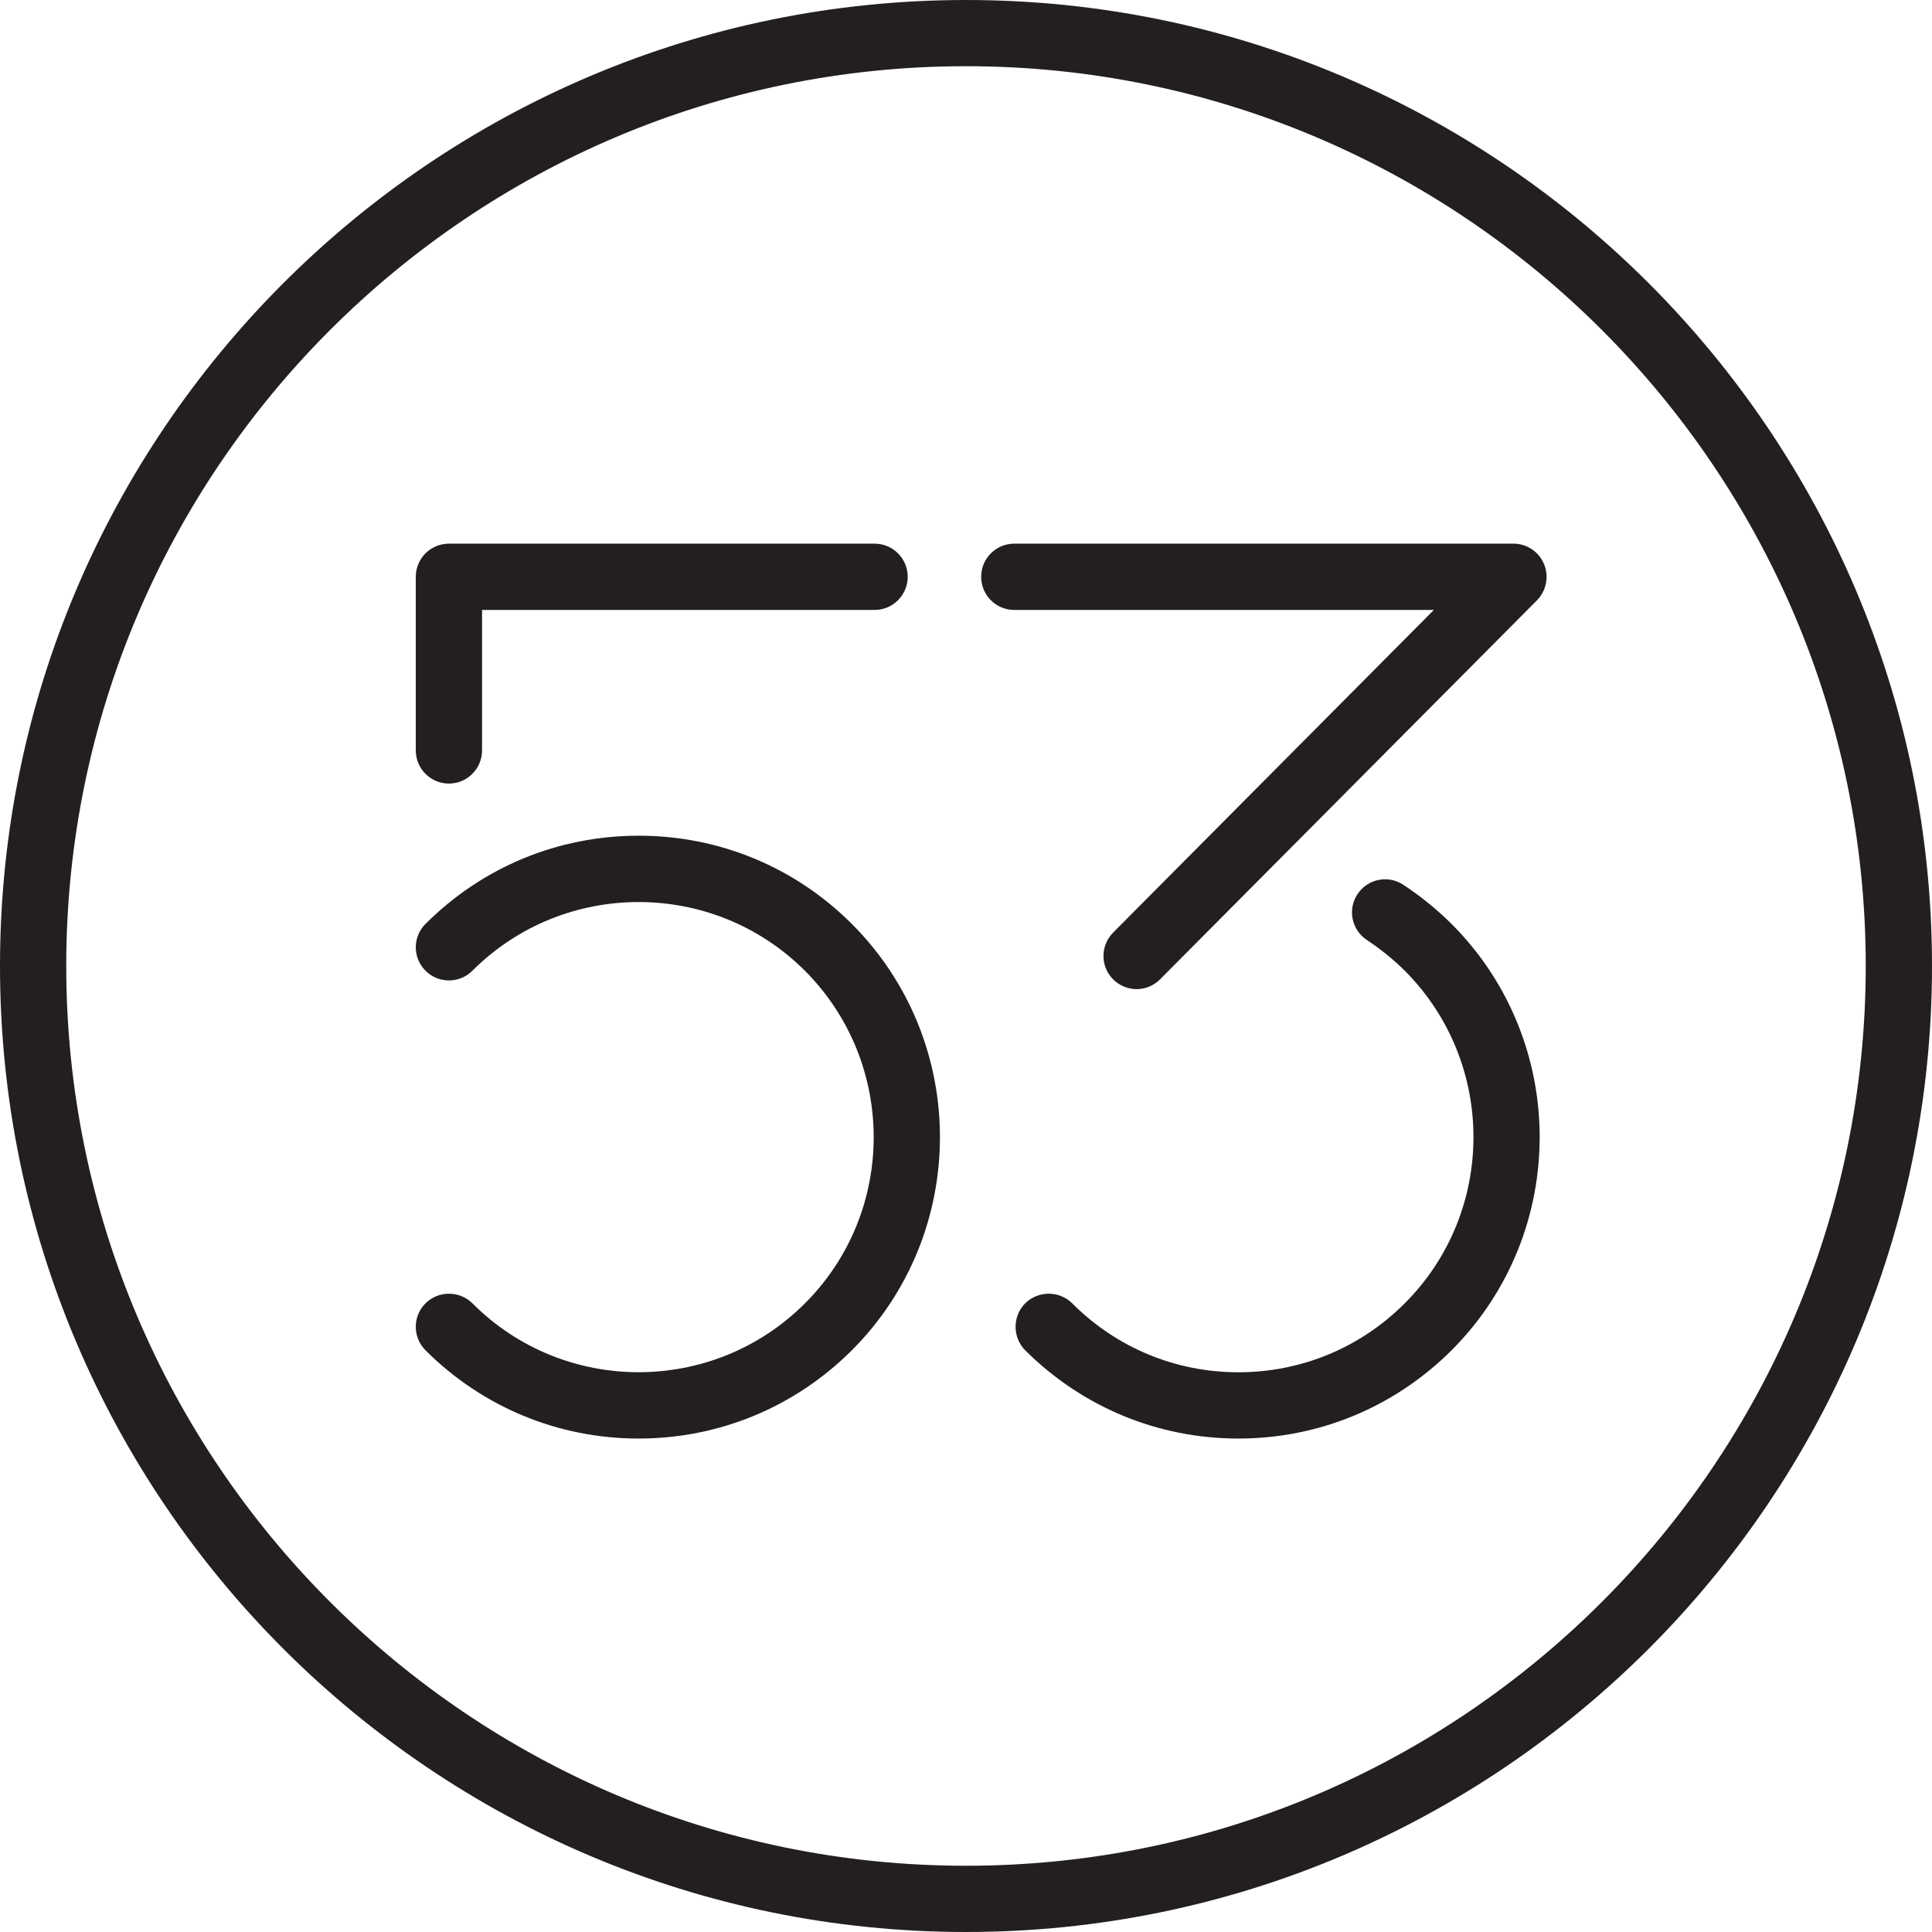 <?xml version="1.0" encoding="utf-8"?>
<!-- Generator: Adobe Illustrator 16.2.1, SVG Export Plug-In . SVG Version: 6.00 Build 0)  -->
<!DOCTYPE svg PUBLIC "-//W3C//DTD SVG 1.1//EN" "http://www.w3.org/Graphics/SVG/1.1/DTD/svg11.dtd">
<svg version="1.1" id="Layer_2" xmlns="http://www.w3.org/2000/svg" xmlns:xlink="http://www.w3.org/1999/xlink" x="0px" y="0px"
	 width="400px" height="400px" viewBox="0 0 400 400" enable-background="new 0 0 400 400" xml:space="preserve">
<g>
	<path fill="#231F20" d="M200.004,400C89.714,400,0,310.273,0,199.993C0,89.714,89.713,0,200.004,0
		C310.285,0,400,89.714,400,199.993C400,310.273,310.285,400,200.004,400z M200.004,13.708c-102.729,0-186.29,83.556-186.29,186.284
		c0,102.719,83.561,186.292,186.29,186.292c102.709,0,186.278-83.572,186.278-186.292C386.282,97.264,302.714,13.708,200.004,13.708
		z"/>
	<path fill="#231F20" d="M92.95,162.23c-3.791,0-6.867-3.068-6.867-6.873v-35.944c0-3.786,3.076-6.854,6.867-6.854h88.118
		c3.791,0,6.864,3.068,6.864,6.854c0,3.799-3.073,6.868-6.864,6.868H99.805v29.077C99.805,159.162,96.718,162.23,92.95,162.23z"/>
	<path fill="#231F20" d="M132.23,297.836c-16.676,0-32.343-6.51-44.136-18.27c-2.681-2.704-2.681-7.039,0-9.73
		c2.687-2.65,7.021-2.65,9.712,0c18.971,19.02,49.852,19.02,68.859,0c18.978-18.96,18.958-49.85-0.024-68.861
		c-18.983-18.956-49.864-18.956-68.835,0c-2.692,2.688-7.026,2.688-9.712,0c-2.681-2.672-2.681-7.022,0-9.685
		c11.793-11.79,27.46-18.265,44.136-18.265c16.663,0,32.341,6.475,44.133,18.265c24.324,24.349,24.324,63.933,0,88.276
		C164.572,291.325,148.893,297.836,132.23,297.836z"/>
	<path fill="#231F20" d="M256.396,297.836c-16.668,0-32.331-6.51-44.14-18.27c-2.653-2.704-2.653-7.039,0-9.73
		c2.695-2.65,7.044-2.65,9.729,0c9.192,9.219,21.419,14.277,34.411,14.277c13.008,0,25.233-5.059,34.444-14.277
		c18.967-18.96,18.967-49.85,0-68.861c-2.367-2.353-5.032-4.486-7.819-6.34c-3.179-2.073-4.065-6.35-1.976-9.493
		c2.08-3.17,6.324-4.05,9.479-1.967c3.599,2.36,6.95,5.089,10.005,8.115c24.325,24.349,24.325,63.933,0,88.276
		C288.735,291.325,273.056,297.836,256.396,297.836z"/>
	<path fill="#231F20" d="M235.333,204.789c-1.742,0-3.513-0.674-4.853-1.999c-2.683-2.673-2.683-7.013-0.023-9.707l66.408-66.802
		h-86.861c-3.815,0-6.863-3.069-6.863-6.868c0-3.786,3.048-6.854,6.863-6.854h103.344c2.762,0,5.271,1.661,6.326,4.23
		c1.072,2.558,0.481,5.491-1.447,7.488l-78.036,78.466C238.866,204.1,237.091,204.789,235.333,204.789z"/>
</g>
</svg>
